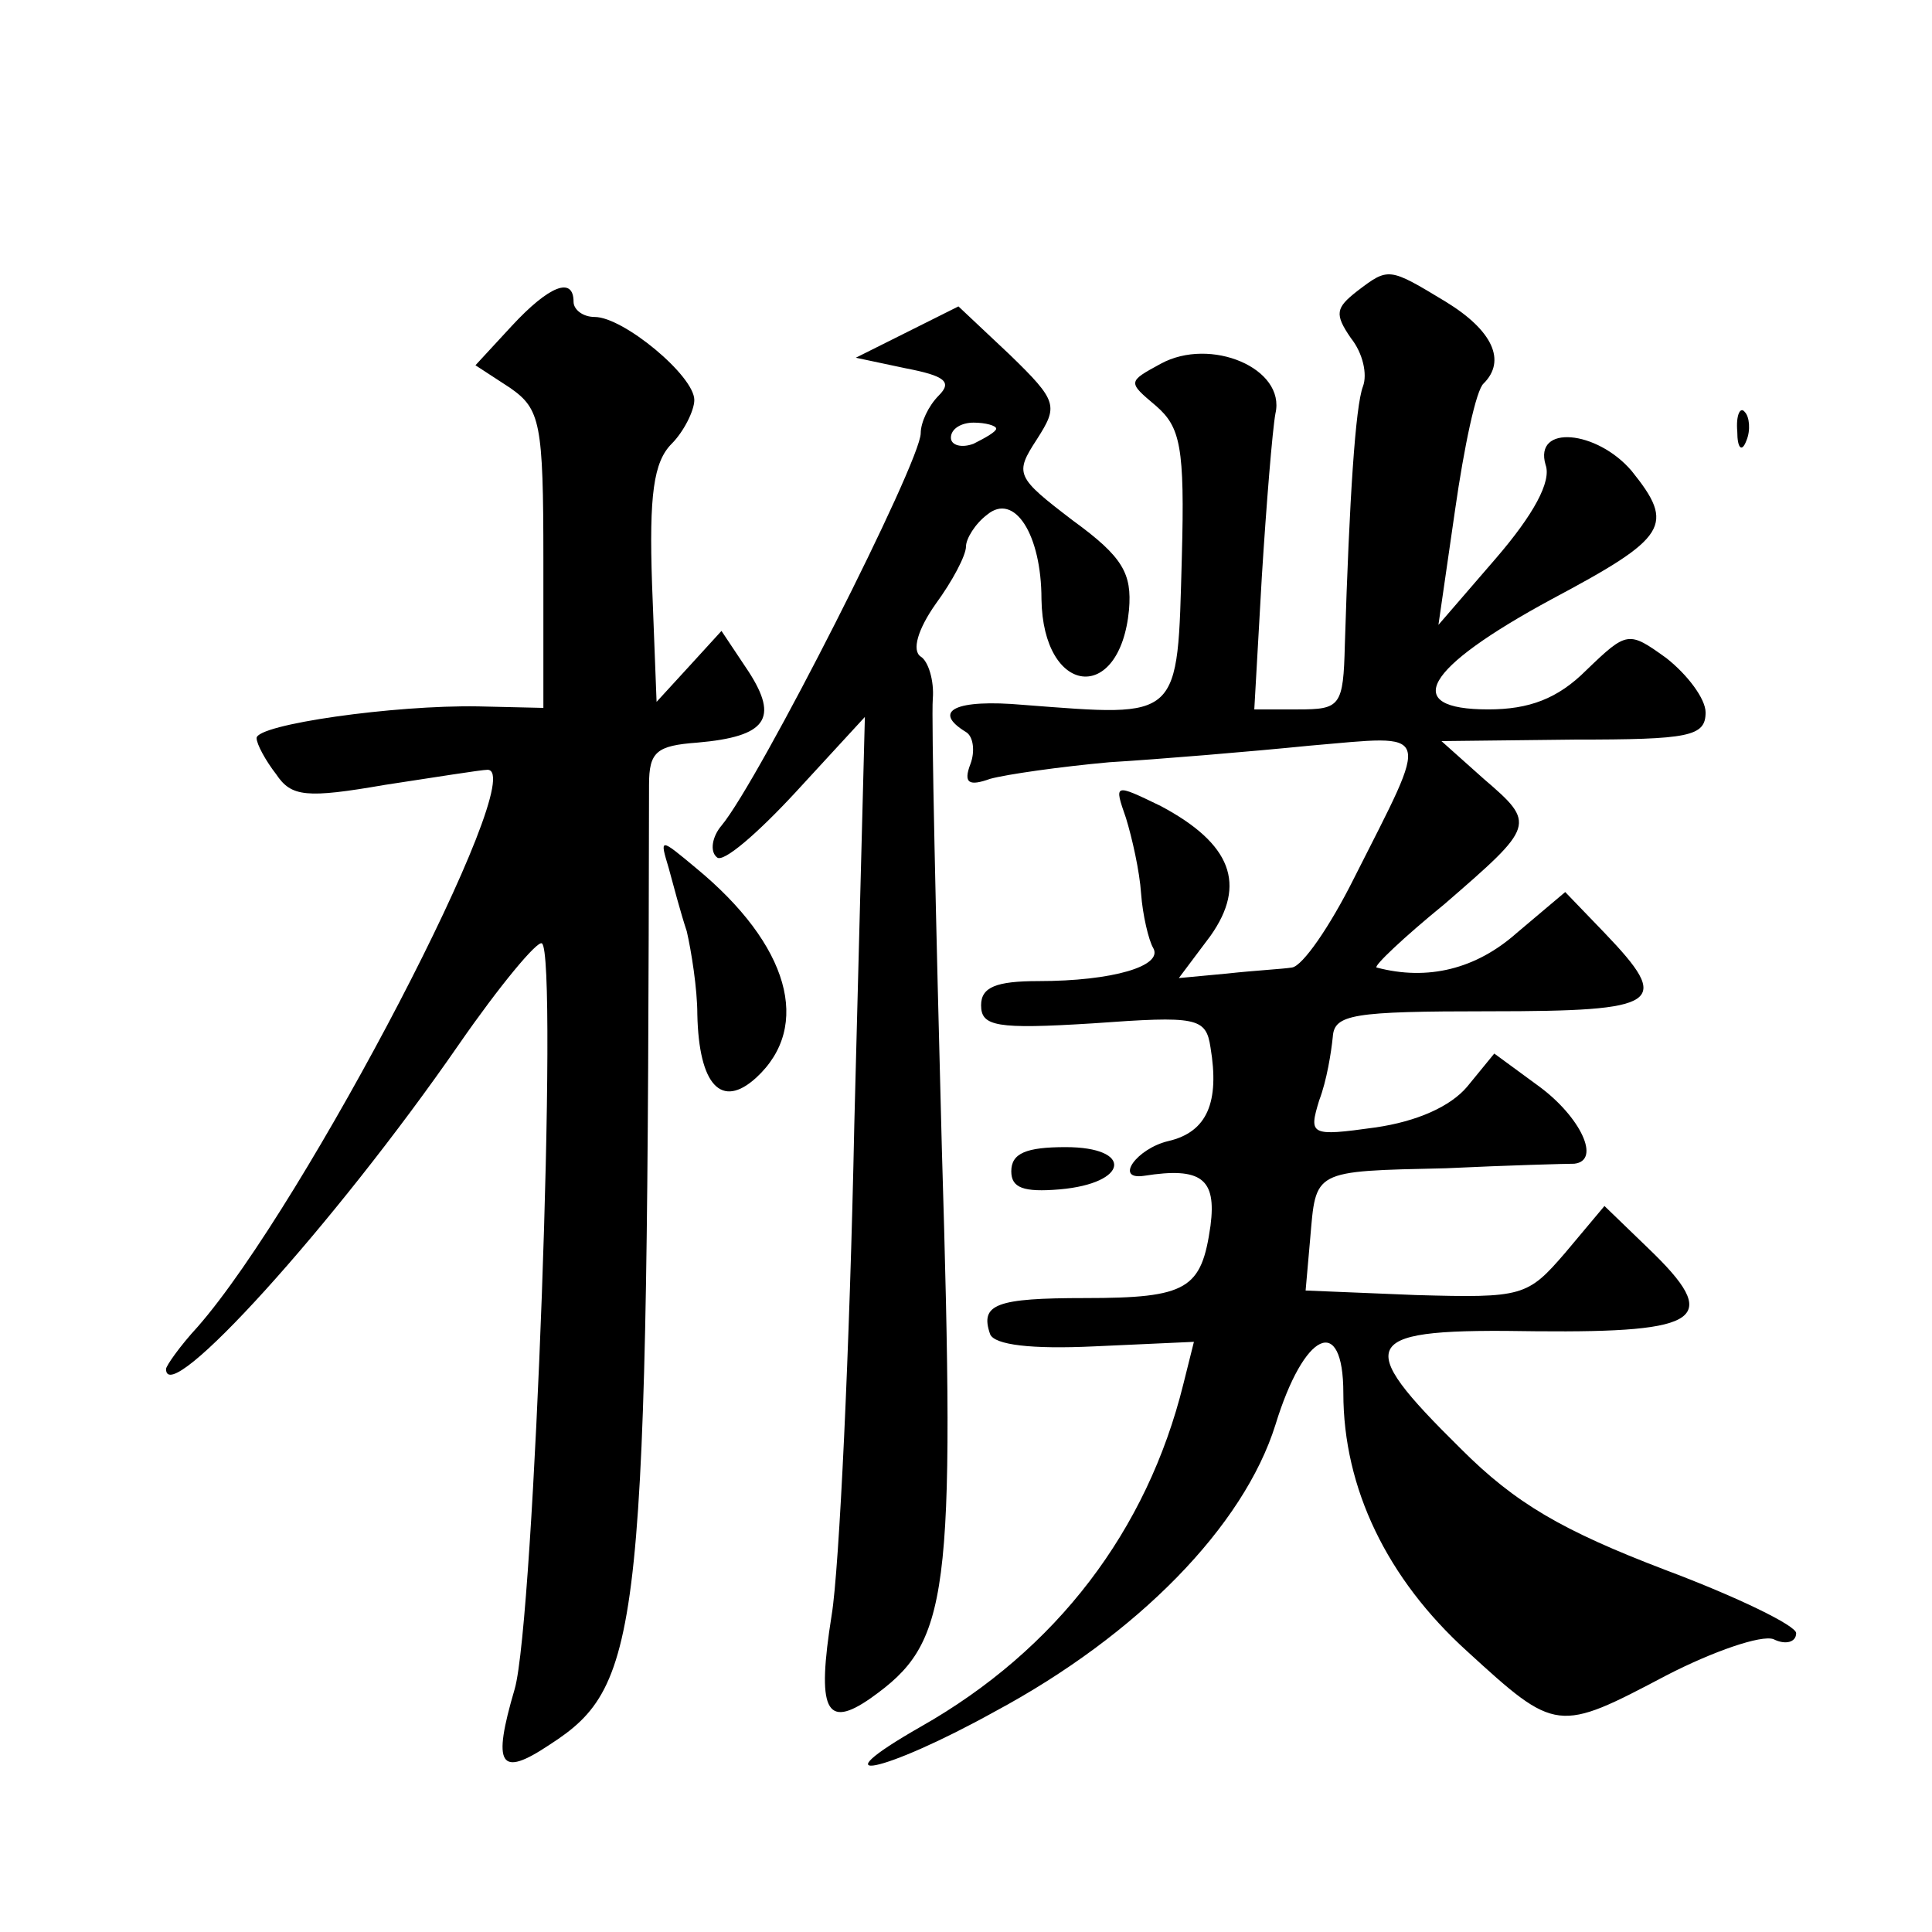 <?xml version="1.0" standalone="no"?>
<!DOCTYPE svg PUBLIC "-//W3C//DTD SVG 20010904//EN"
 "http://www.w3.org/TR/2001/REC-SVG-20010904/DTD/svg10.dtd">
<svg version="1.0" xmlns="http://www.w3.org/2000/svg"
 width="128pt" height="128pt" viewBox="0 0 128 128"
 preserveAspectRatio="xMidYMid meet">
<g transform="translate(0,128) scale(0.1,-0.1)"
fill="#0" stroke="none">
<path d="M899 1087 c-14 -11 -15 -15 -4 -31 8 -10 11 -24 8 -32 -5 -13 -9 -74 -12
-171 -1 -41 -3 -43 -31 -43 l-29 0 5 88 c3 48 7 97 9 108 7 30 -43 51 -76 33 -22
-12 -22 -12 -3 -28 16 -14 19 -27 17 -100 -3 -109 0 -106 -105 -98 -45 4 -61 -4
-38 -18 5 -3 6 -13 3 -21 -5 -13 -1 -15 13 -10 11 3 46 8 79 11 33 2 93 7 133 11
82 7 80 13 29 -88 -16 -32 -34 -58 -41 -59 -6 -1 -25 -2 -43 -4 l-32 -3 21 28 c24
34 14 61 -33 86 -31 15 -31 15 -23 -8 4 -13 9 -35 10 -50 1 -14 5 -31 8 -36 7 -12
-27 -22 -76 -22 -28 0 -38 -4 -38 -16 0 -14 10 -16 74 -12 69 5 75 4 78 -16 6 -36
-2 -56 -28 -62 -21 -5 -36 -26 -16 -23 38 6 48 -2 44 -33 -6 -42 -15 -48 -83 -48
-59 0 -70 -4 -63 -24 3 -7 27 -10 69 -8 l66 3 -7 -28 c-24 -97 -84 -176 -174 -227
-70 -40 -25 -31 49 10 95 51 165 123 186 190 19 62 45 74 45 21 0 -63 29 -123 82
-171 59 -54 60 -54 132 -16 31 16 63 27 71 24 8 -4 15 -2 15 4 0 5 -39 24 -87 42
-68 26 -99 44 -135 80 -73 72 -68 80 50 78 110 -1 123 8 74 55 l-29 28 -26 -31
c-25 -29 -28 -30 -99 -28 l-73 3 3 34 c4 46 1 45 90 47 42 2 80 3 85 3 18 2 4 31
-23 51 l-30 22 -18 -22 c-11 -13 -33 -23 -61 -27 -43 -6 -44 -5 -37 18 5 13 8 32
9 42 1 15 13 17 104 17 114 0 121 5 76 52 l-26 27 -32 -27 c-27 -24 -59 -32 -93
-23 -2 1 18 20 45 42 60 52 61 53 26 83 l-28 25 88 1 c76 0 87 2 87 18 0 9 -12
25 -26 36 -25 18 -26 18 -53 -8 -19 -19 -38 -26 -65 -26 -58 0 -43 27 42 73 77
41 82 49 53 85 -23 27 -65 31 -57 4 4 -11 -8 -33 -33 -62 l-38 -44 11 76 c6 42
14 80 19 84 15 15 6 35 -25 54 -38 23 -38 23 -59 7z M339 1064 l-24 -26 23 -15
c20 -14 22 -23 22 -114 l0 -98 -43 1 c-56 1 -147 -12 -147 -21 0 -4 6 -15 13 -24
10 -15 20 -16 72 -7 33 5 64 10 68 10 29 0 -121 -288 -192 -369 -12 -13 -21 -26
-21 -28 0 -27 111 95 194 215 27 39 52 69 55 67 11 -6 -5 -449 -18 -494 -15 -51
-10 -59 23 -37 62 40 65 73 66 636 0 22 5 26 32 28 46 4 54 16 34 47 l-18 27 -21
-23 -22 -24 -3 78 c-2 59 1 81 13 93 8 8 15 22 15 29 0 16 -47 55 -66 55 -8 0 -14
5 -14 10 0 17 -16 11 -41 -16z M601 1060 l-34 -17 33 -7 c26 -5 31 -9 22 -18 -7
-7 -12 -18 -12 -25 0 -19 -107 -230 -132 -260 -6 -7 -8 -17 -3 -21 4 -4 27 16 52
43 l46 50 -7 -270 c-3 -148 -10 -295 -15 -325 -10 -63 -4 -76 26 -55 52 37 56 64
47 364 -4 152 -7 286 -6 298 1 12 -3 25 -8 28 -6 4 -2 18 10 35 11 15 20 32 20
38 0 5 6 15 14 21 18 15 36 -13 36 -56 1 -64 52 -70 58 -7 2 24 -4 35 -37 59 -38
29 -39 31 -24 54 14 22 14 25 -18 56 l-34 32 -34 -17z m59 -64 c0 -2 -7 -6 -15
-10 -8 -3 -15 -1 -15 4 0 6 7 10 15 10 8 0 15 -2 15 -4z M1151 994 c0 -11 3 -14
6 -6 3 7 2 16 -1 19 -3 4 -6 -2 -5 -13z M443 705 c3 -11 8 -30 12 -42 3 -13 7 -38
7 -55 1 -47 16 -63 39 -42 37 34 22 88 -40 139 -24 20 -24 20 -18 0z M670 504 c0
-11 8 -14 32 -12 46 4 49 28 4 28 -26 0 -36 -4 -36 -16z"/>
</g>
</svg>

